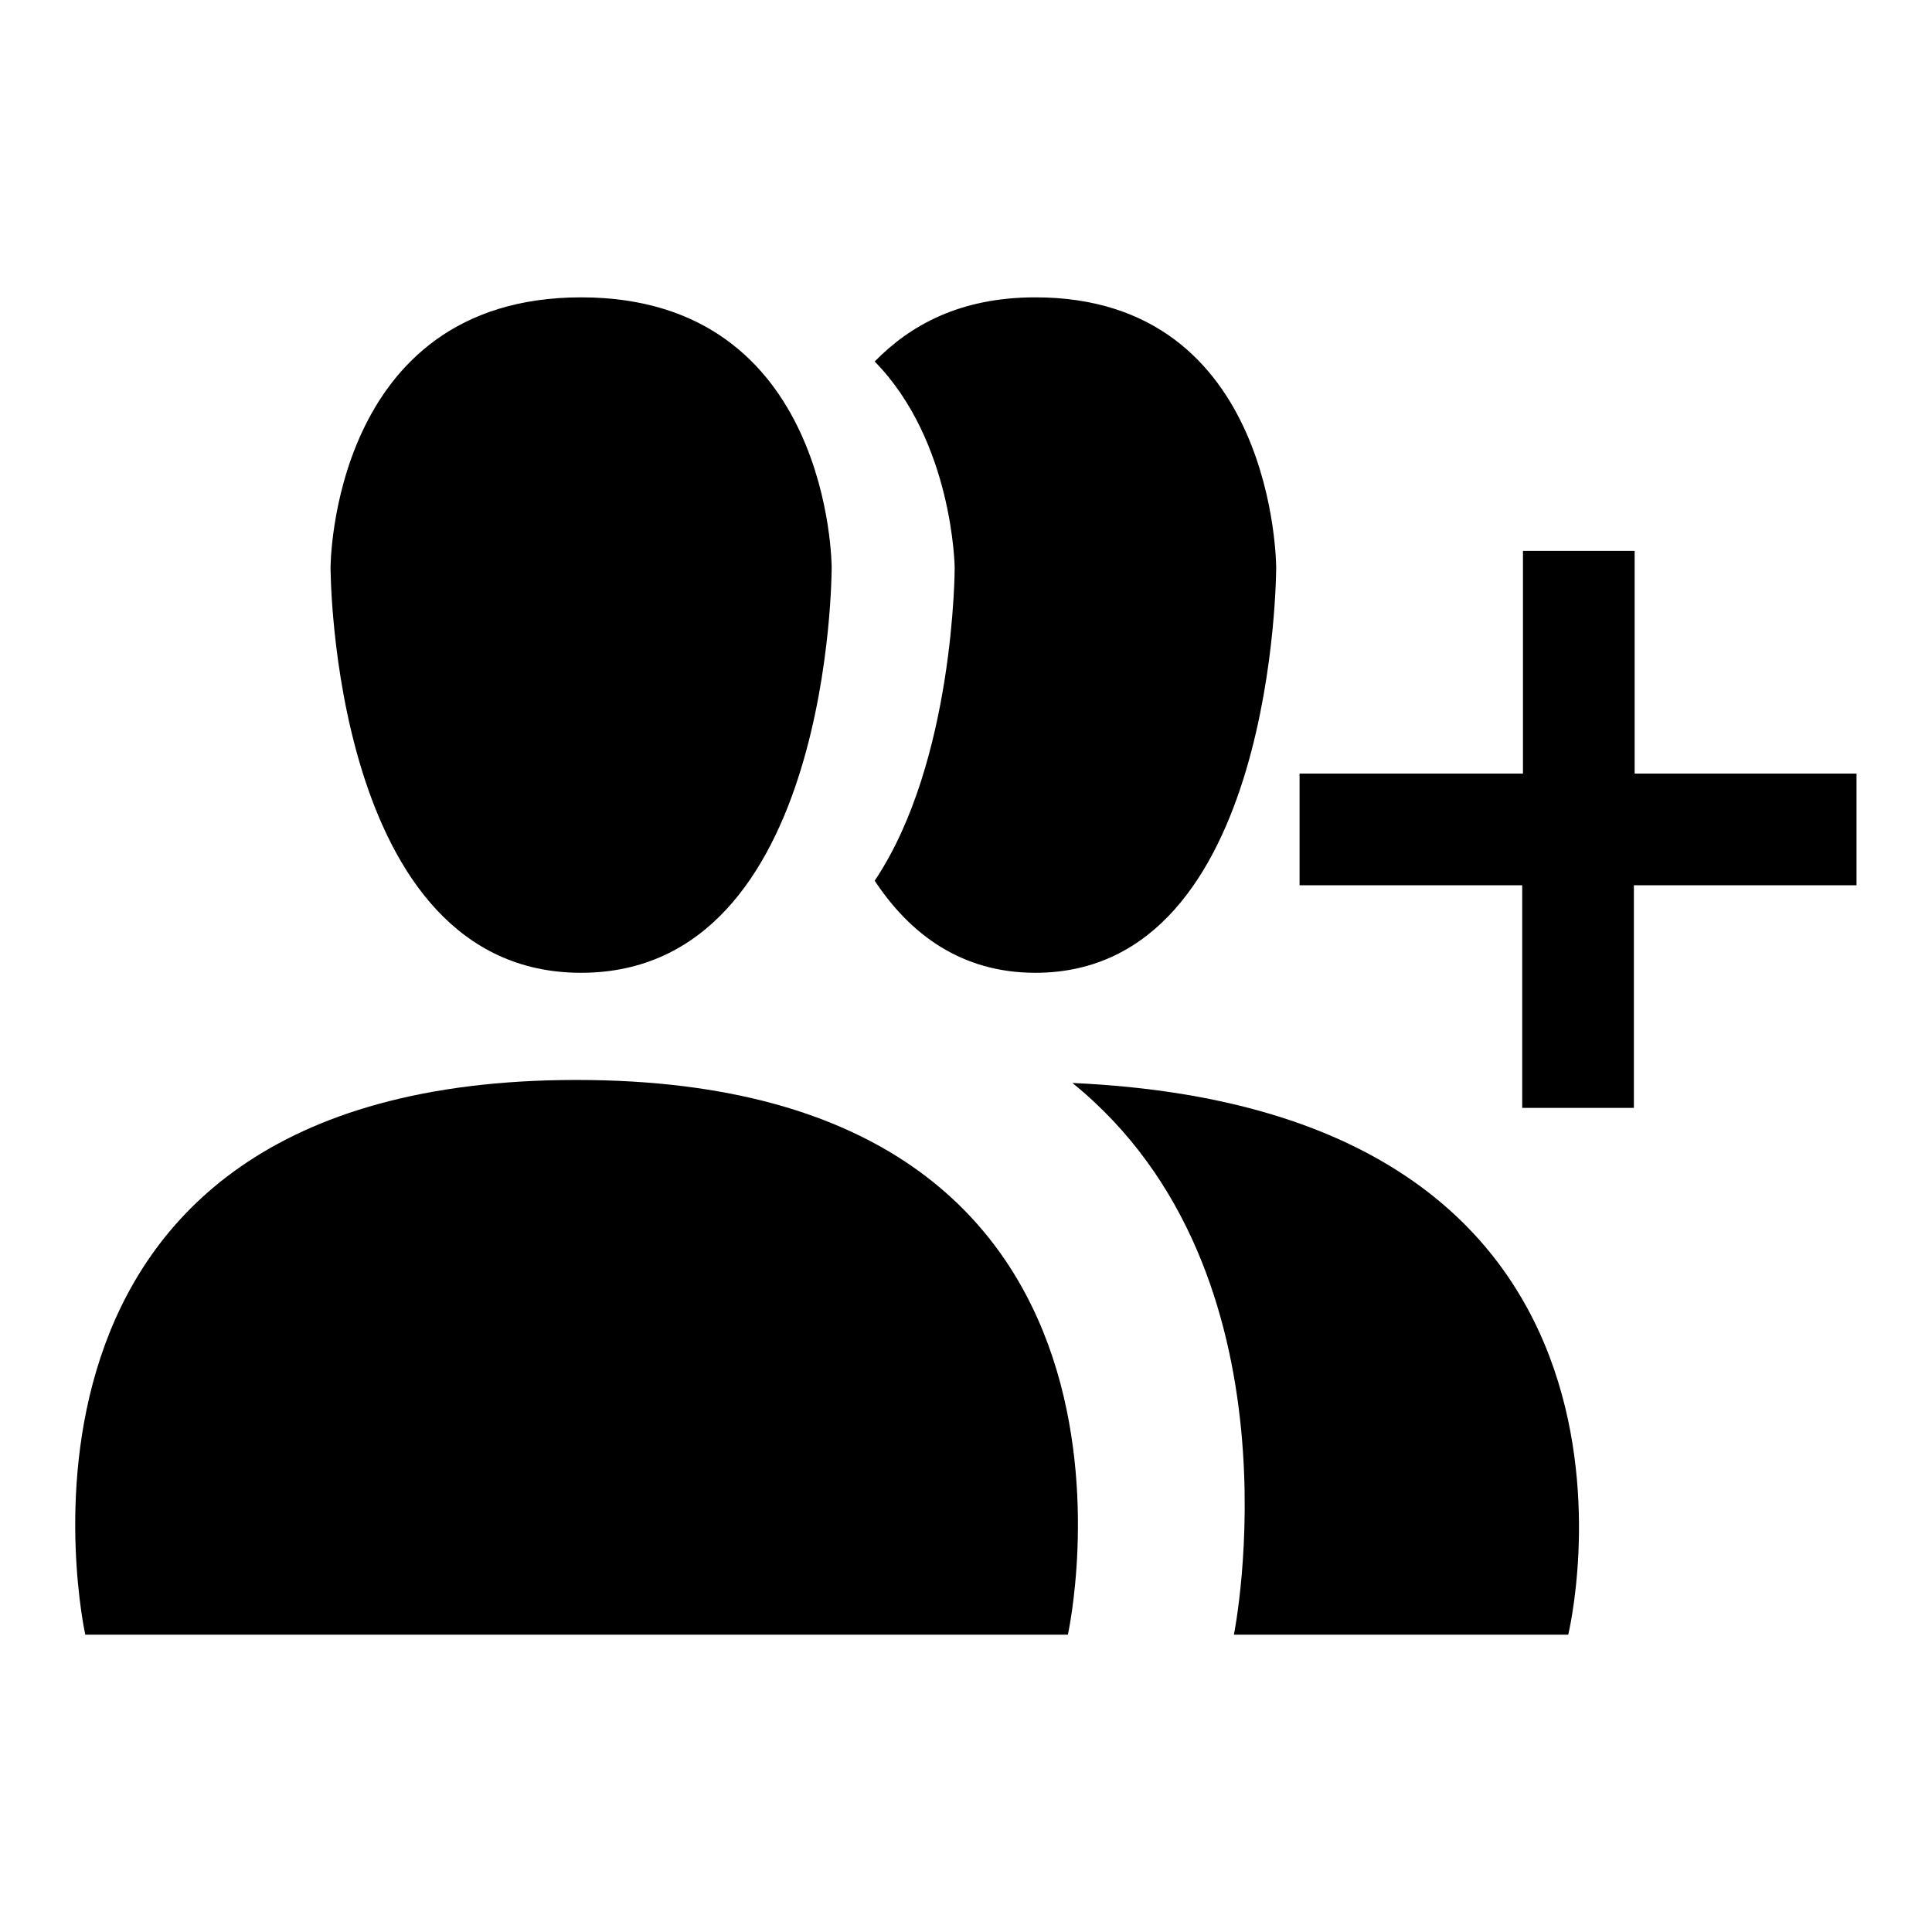 <?xml version="1.0" encoding="utf-8"?>
<!-- Svg Vector Icons : http://www.onlinewebfonts.com/icon -->
<!DOCTYPE svg PUBLIC "-//W3C//DTD SVG 1.1//EN" "http://www.w3.org/Graphics/SVG/1.1/DTD/svg11.dtd">
<svg version="1.1" xmlns="http://www.w3.org/2000/svg" xmlns:xlink="http://www.w3.org/1999/xlink" x="0px" y="0px" viewBox="0 0 256 256" enable-background="new 0 0 256 256" xml:space="preserve">
<g><g><path fill="#000000" d="M77,128.9c-33.2,0-33.2-53.7-33.2-53.7s0-35.8,33.2-35.8c33.2,0,33.2,35.8,33.2,35.8S110.3,128.9,77,128.9L77,128.9L77,128.9z M141.5,216.6H11.3c0,0-16.3-73.5,65.1-73.5C157.8,143.1,141.5,216.6,141.5,216.6L141.5,216.6L141.5,216.6z"/><path fill="#000000" d="M216.5,117.3v29.5h-14.8v-29.5h-29.5v-14.8h29.6V73h14.8v29.5H246v14.8H216.5z M207.8,216.6h-44.3c0,0,9.7-47.9-21.4-73.1C224.7,147.2,207.8,216.6,207.8,216.6L207.8,216.6L207.8,216.6z M137.2,128.9c-9.8,0-16.6-5.1-21.3-12.2c10.6-15.8,10.6-41.5,10.6-41.5s-0.2-16.7-10.6-27.3c4.7-4.8,11.3-8.5,21.3-8.5c31.9,0,31.9,35.8,31.9,35.8C169.1,75.2,169.1,128.9,137.2,128.9L137.2,128.9L137.2,128.9z"/></g></g>
</svg>